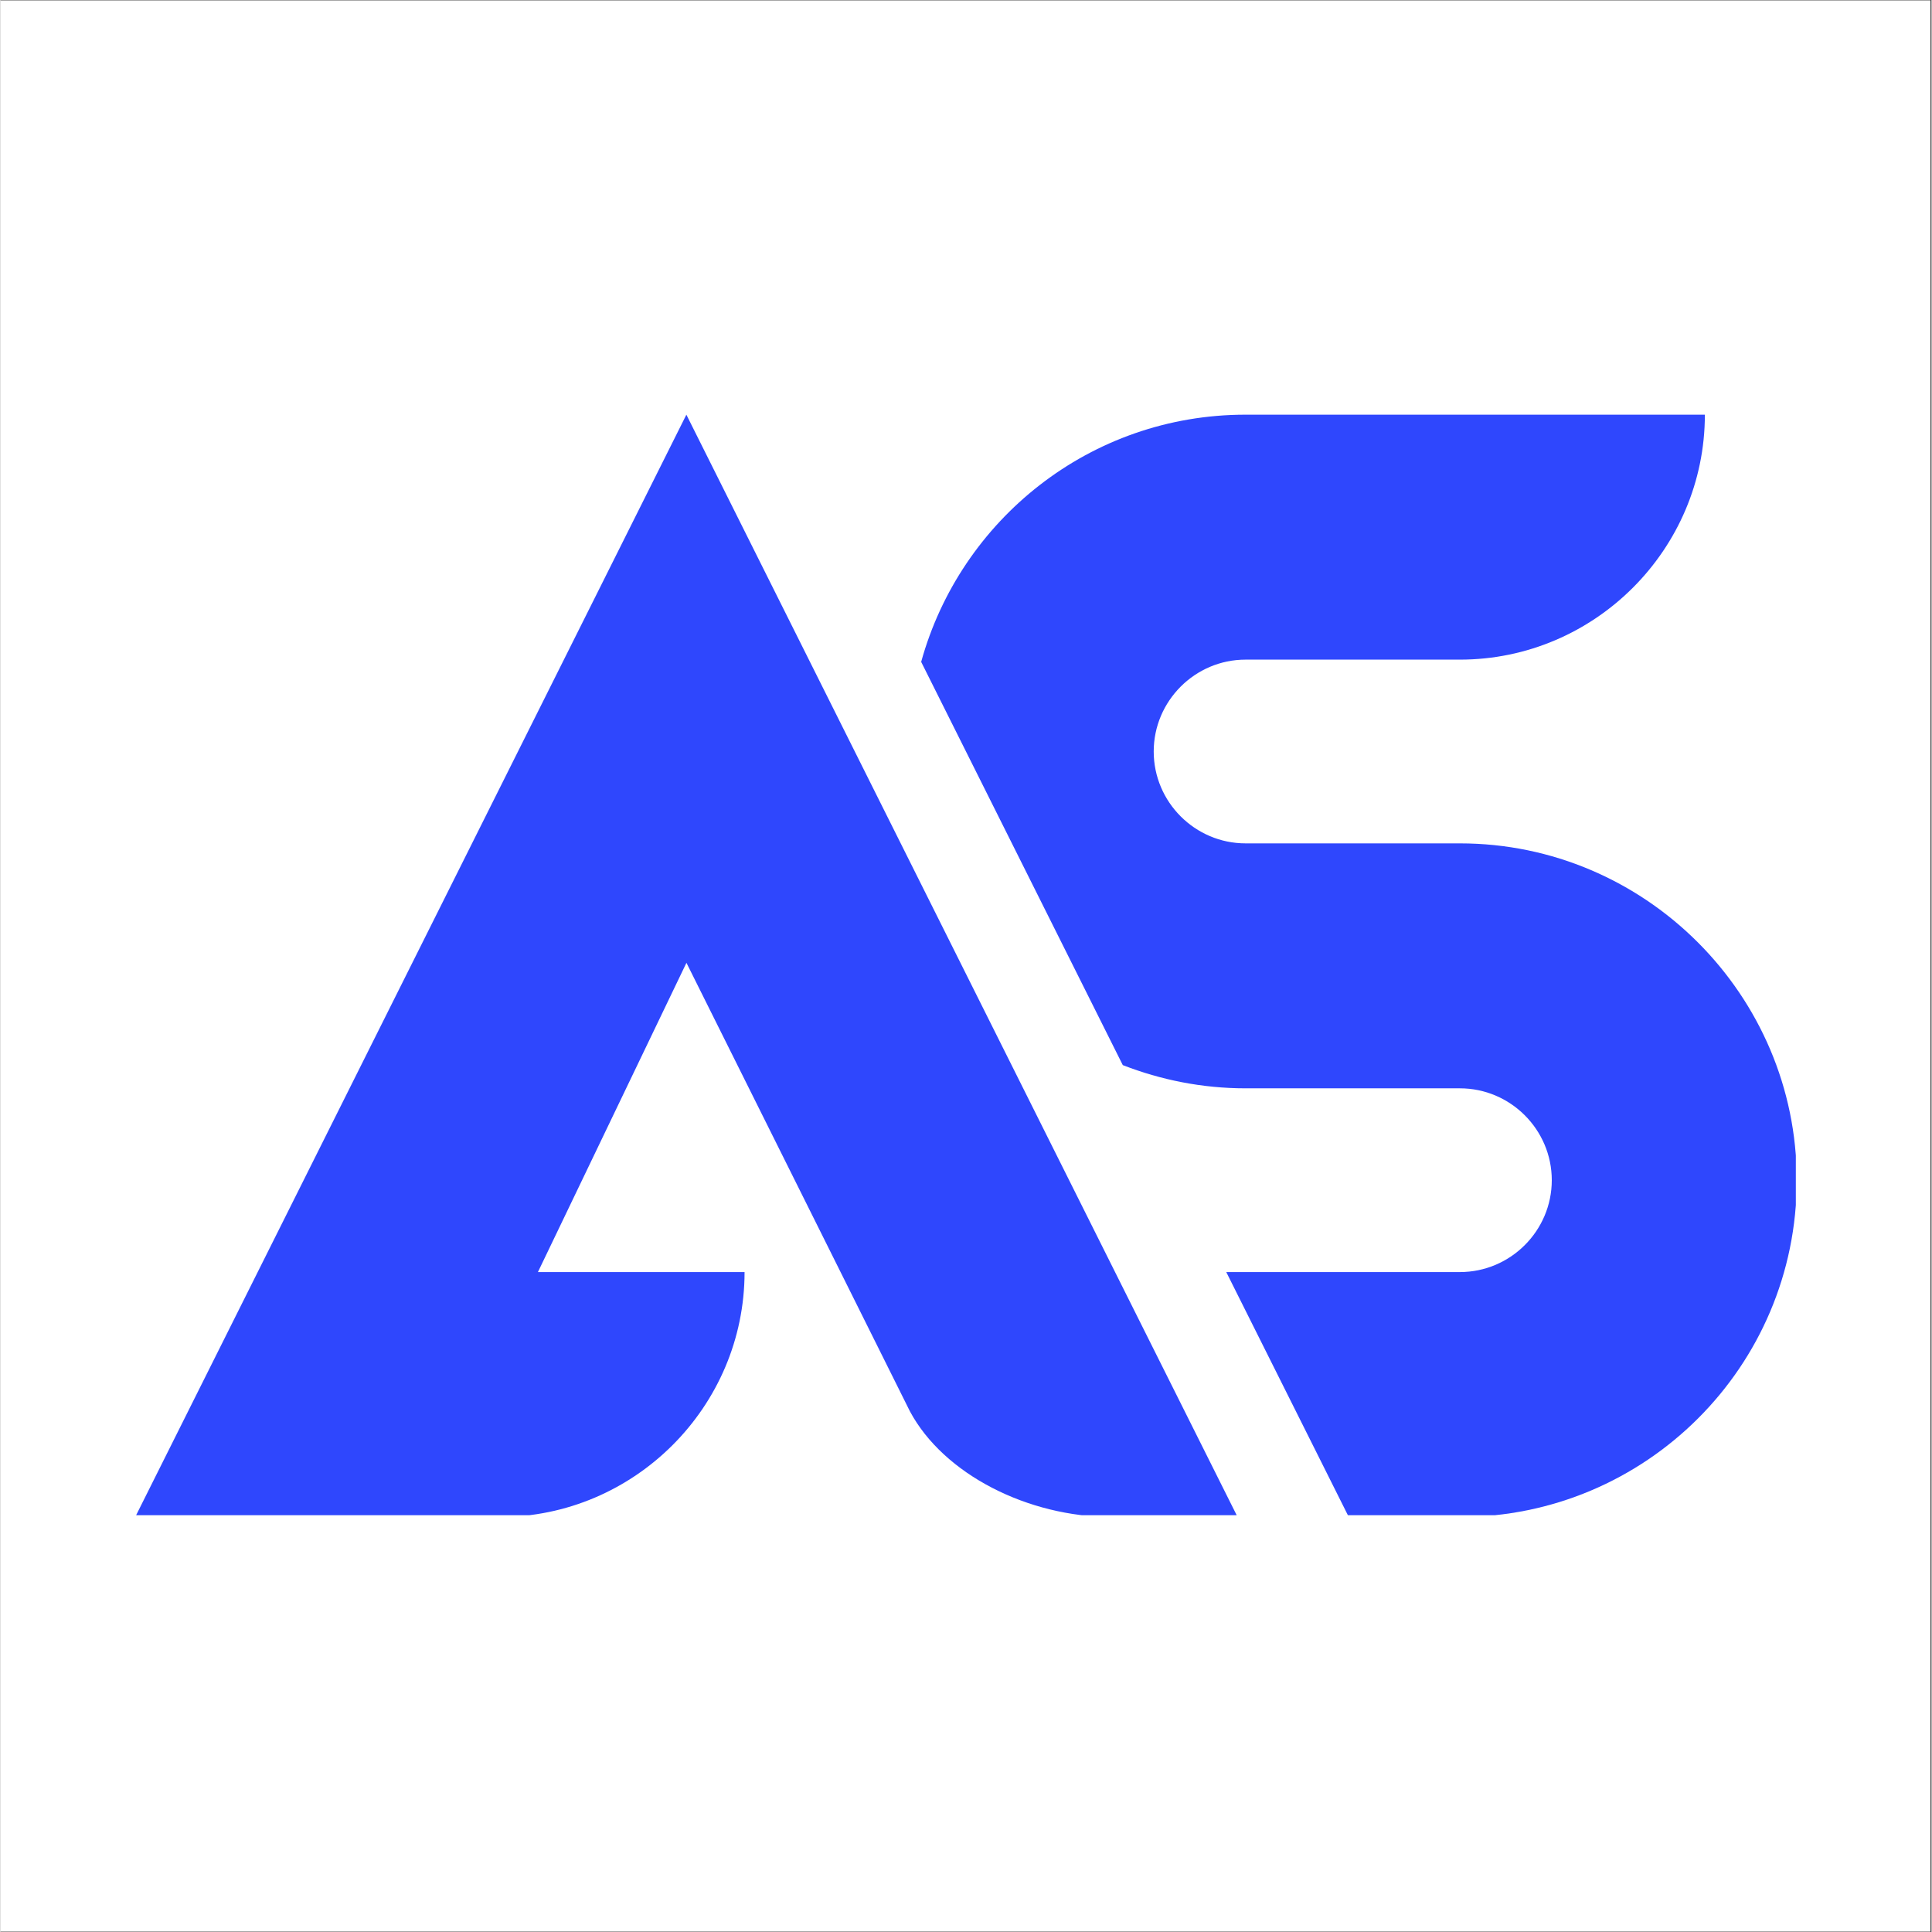 <svg xmlns="http://www.w3.org/2000/svg" xmlns:xlink="http://www.w3.org/1999/xlink" width="300" zoomAndPan="magnify" viewBox="0 0 224.88 225" height="300" preserveAspectRatio="xMidYMid meet" version="1.0"><rect x="0" y="0" width="224.88" height="225" fill="#333333" stroke="none"/><defs><clipPath id="3695185604"><path d="M 0 0.059 L 224.762 0.059 L 224.762 224.938 L 0 224.938 Z M 0 0.059 " clip-rule="nonzero"/></clipPath><clipPath id="eb5615c06a"><path d="M 15.688 48.281 L 145 48.281 L 145 176.461 L 15.688 176.461 Z M 15.688 48.281 " clip-rule="nonzero"/></clipPath><clipPath id="26ce09ea55"><path d="M 107 48.281 L 209.082 48.281 L 209.082 176.461 L 107 176.461 Z M 107 48.281 " clip-rule="nonzero"/></clipPath></defs><g clip-path="url(#3695185604)"><path fill="#ffffff" d="M 0 0.059 L 224.879 0.059 L 224.879 224.941 L 0 224.941 Z M 0 0.059 " fill-opacity="1" fill-rule="nonzero"/><path fill="#ffffff" d="M 0 0.059 L 224.879 0.059 L 224.879 224.941 L 0 224.941 Z M 0 0.059 " fill-opacity="1" fill-rule="nonzero"/></g><g clip-path="url(#eb5615c06a)"><path fill="#2f47fd" d="M 86.652 148.145 L 62.586 148.145 L 79.883 112.129 L 97.832 148.145 L 105.914 164.371 C 109.836 171.688 119.641 176.672 129.449 176.672 L 144.07 176.672 L 129.801 148.145 L 79.875 48.293 L 15.688 176.672 L 58.125 176.672 C 73.816 176.672 86.652 163.832 86.652 148.145 Z M 86.652 148.145 " fill-opacity="1" fill-rule="nonzero"/></g><g clip-path="url(#26ce09ea55)"><path fill="#2f47fd" d="M 145 126.746 L 169.961 126.746 C 175.848 126.746 180.66 131.559 180.66 137.445 C 180.66 143.332 175.848 148.145 169.961 148.145 L 142.75 148.145 L 157.02 176.672 L 169.961 176.672 C 191.535 176.672 209.188 159.203 209.188 137.445 C 209.188 115.871 191.535 98.219 169.961 98.219 L 145 98.219 C 139.113 98.219 134.301 93.406 134.301 87.52 C 134.301 81.633 139.113 76.82 145 76.82 L 169.961 76.82 C 185.656 76.82 198.488 63.98 198.488 48.293 L 145 48.293 C 126.895 48.293 111.789 60.539 107.219 77.082 L 130.699 124.043 C 135.133 125.766 139.938 126.746 145 126.746 Z M 145 126.746 " fill-opacity="1" fill-rule="nonzero"/></g></svg>